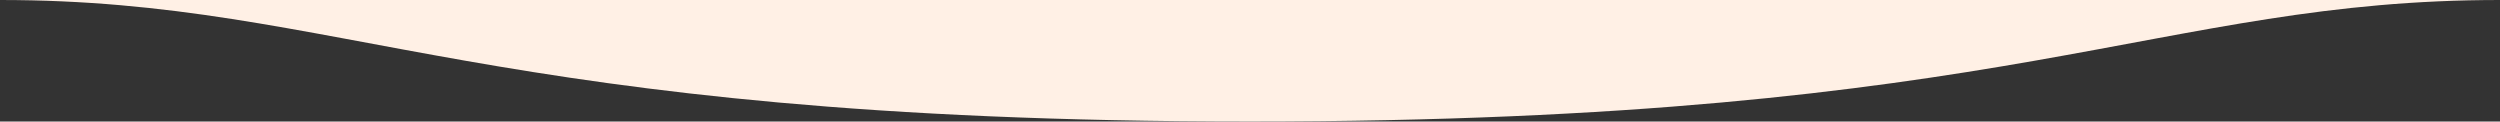<svg width="1440" height="70" viewBox="0 0 1440 70" fill="none" xmlns="http://www.w3.org/2000/svg">
<rect x="0" y="0" width="1440" height="70" fill="#333333" stroke="none"/>
<g clip-path="url(#clip0_2357_3496)">
<path d="M1440 0C1242.53 0 1162.43 70 720 70C277.567 70 197.467 0 0 0H1440Z" fill="#FFF0E5"/>
</g>
<defs>
<clipPath id="clip0_2357_3496">
<rect width="1440" height="70" fill="white"/>
</clipPath>
</defs>
</svg>
